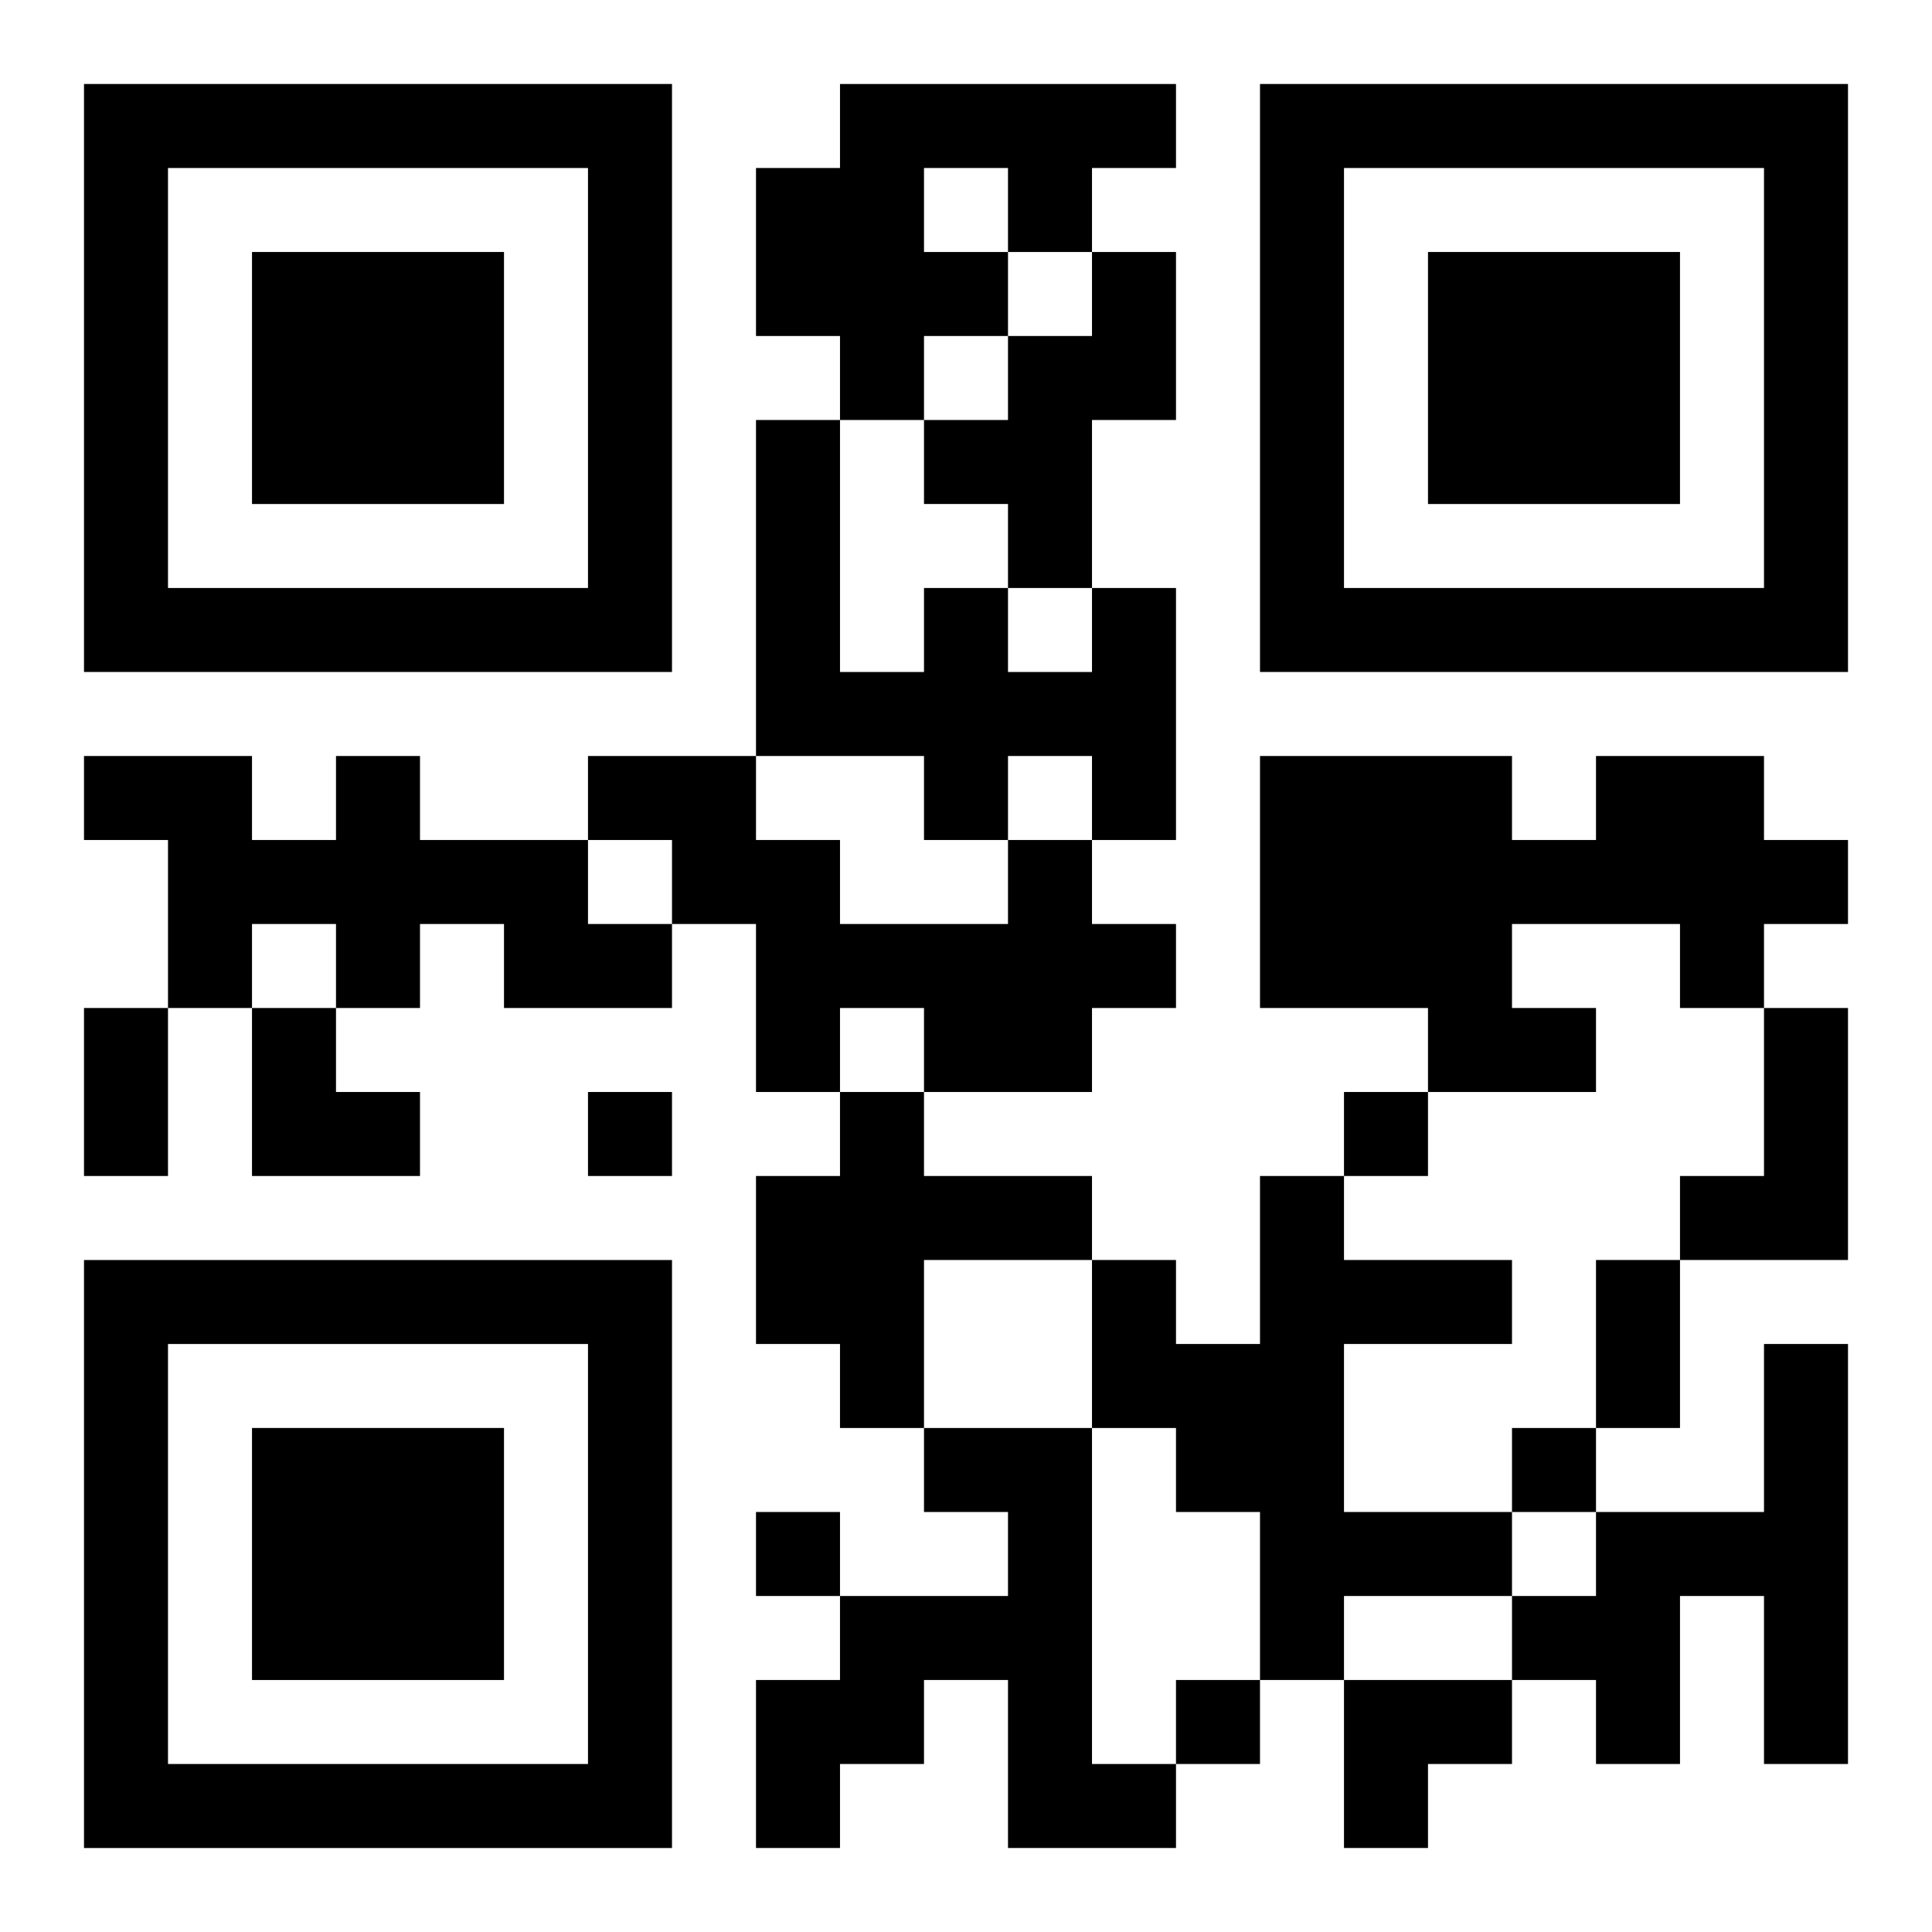 <?xml version="1.0" encoding="UTF-8"?>
<svg width="250" height="250" baseProfile="full" version="1.1" viewBox="-1 -1 23 23" xmlns="http://www.w3.org/2000/svg" xmlns:xlink="http://www.w3.org/1999/xlink"><symbol id="a"><path d="m0 7v7h7v-7h-7zm1 1h5v5h-5v-5zm1 1v3h3v-3h-3z"/></symbol><use y="-7" xlink:href="#a"/><use y="7" xlink:href="#a"/><use x="14" y="-7" xlink:href="#a"/><path d="m9 0h4v1h-1v1h-1v1h-1v1h-1v-1h-1v-2h1v-1m1 1v1h1v-1h-1m2 1h1v2h-1v2h-1v-1h-1v-1h1v-1h1v-1m0 4h1v3h-1v-1h-1v1h-1v-1h-2v-4h1v3h1v-1h1v1h1v-1m-9 2h1v1h2v1h1v1h-2v-1h-1v1h-1v-1h-1v1h-1v-2h-1v-1h2v1h1v-1m15 0h2v1h1v1h-1v1h-1v-1h-2v1h1v1h-2v-1h-2v-3h3v1h1v-1m-7 1h1v1h1v1h-1v1h-2v-1h-1v1h-1v-2h-1v-1h-1v-1h2v1h1v1h2v-1m9 2h1v3h-2v-1h1v-2m-11 1h1v1h2v1h-2v2h-1v-1h-1v-2h1v-1m5 1h1v1h2v1h-2v2h2v1h-2v1h-1v-2h-1v-1h-1v-2h1v1h1v-2m6 2h1v5h-1v-2h-1v2h-1v-1h-1v-1h1v-1h2v-2m-10 1h2v4h1v1h-2v-2h-1v1h-1v1h-1v-2h1v-1h2v-1h-1v-1m-4-4v1h1v-1h-1m9 0v1h1v-1h-1m2 4v1h1v-1h-1m-9 1v1h1v-1h-1m5 2v1h1v-1h-1m-13-8h1v2h-1v-2m18 3h1v2h-1v-2m-16-3h1v1h1v1h-2zm13 8h2v1h-1v1h-1z"/></svg>
